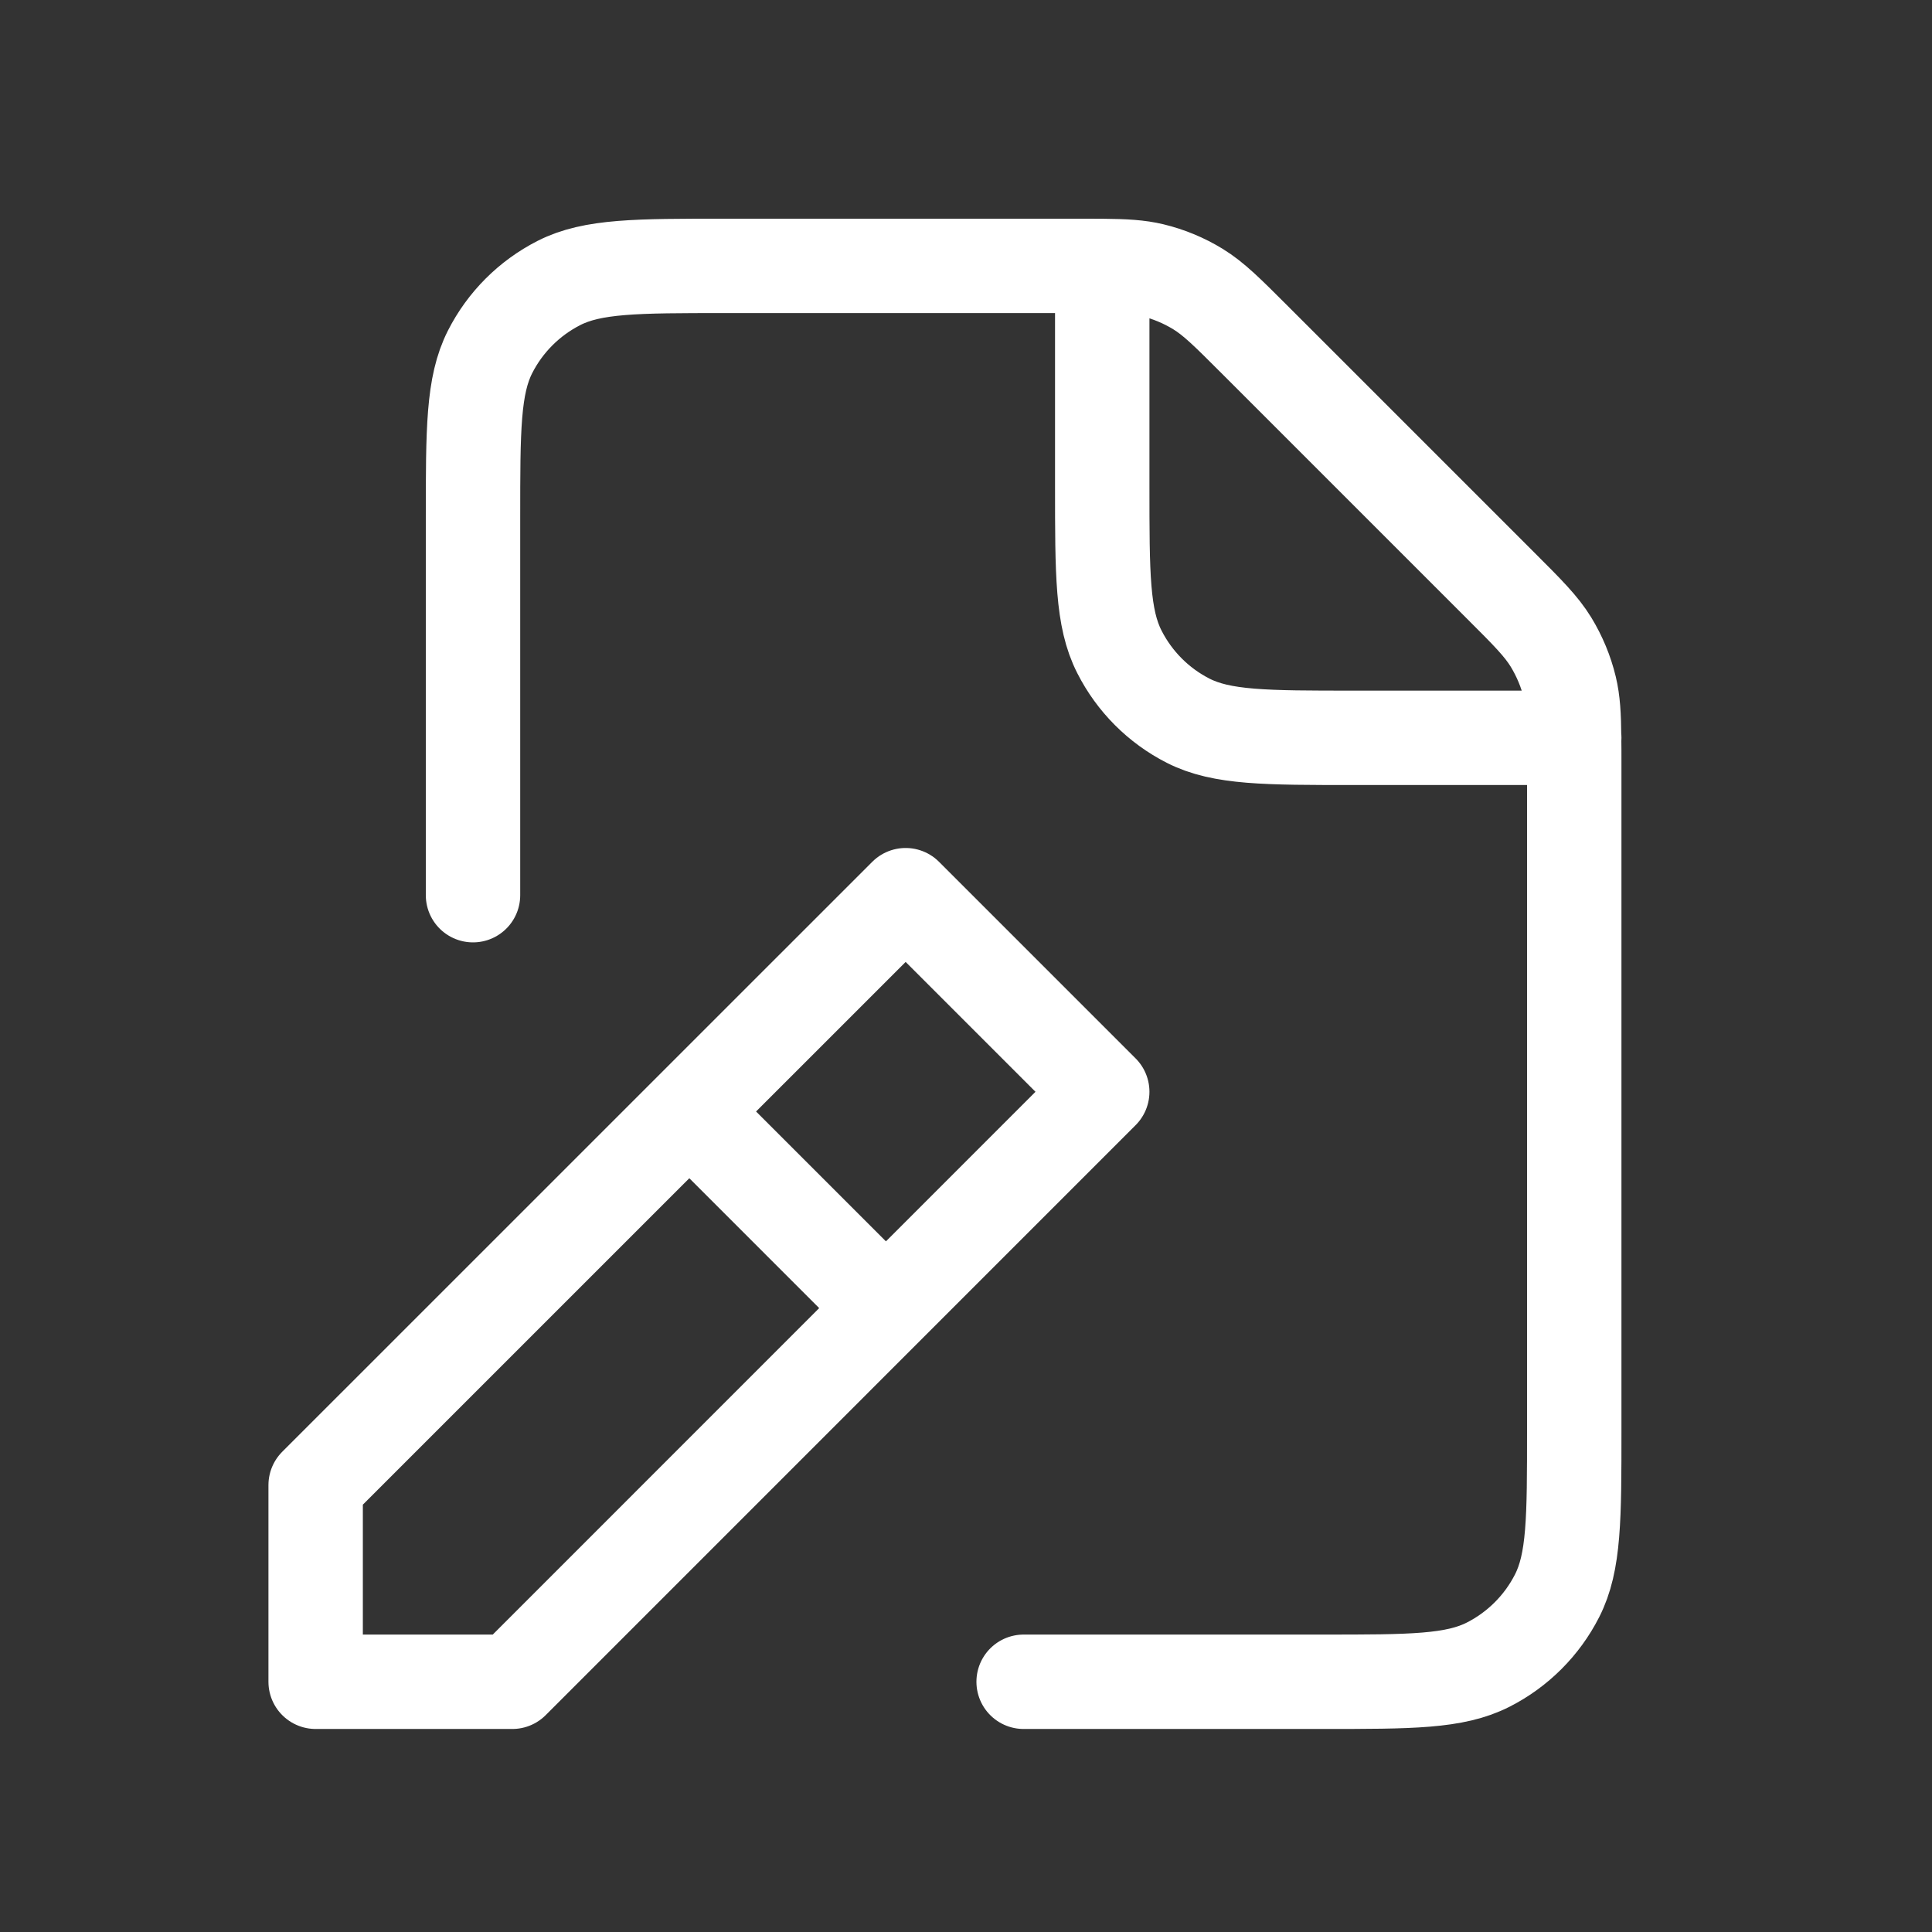 <svg width="29" height="29" viewBox="0 0 29 29" fill="none" xmlns="http://www.w3.org/2000/svg">
<rect x="0" y="0" width="29" height="29" fill="#333333" stroke="none"/>
<g id="File / File_Edit">
<path id="Vector" d="M7.1 13.437V7.769C7.1 6.447 7.1 5.785 7.357 5.28C7.583 4.836 7.944 4.475 8.389 4.248C8.894 3.991 9.556 3.991 10.878 3.991H16.161C16.306 3.991 16.433 3.991 16.545 3.992M23.628 11.075C23.63 11.188 23.63 11.315 23.63 11.46V21.47C23.63 22.789 23.63 23.449 23.372 23.954C23.146 24.398 22.784 24.76 22.34 24.986C21.835 25.244 21.175 25.244 19.855 25.244L15.365 25.244M23.628 11.075C23.625 10.738 23.613 10.525 23.564 10.321C23.506 10.08 23.41 9.85 23.281 9.638C23.135 9.4 22.932 9.196 22.523 8.788L18.833 5.098C18.425 4.69 18.22 4.485 17.982 4.339C17.771 4.21 17.541 4.114 17.3 4.056C17.096 4.007 16.883 3.995 16.545 3.992M23.628 11.075H23.63M23.628 11.075H20.32C19 11.075 18.339 11.075 17.834 10.818C17.39 10.592 17.029 10.23 16.803 9.785C16.545 9.28 16.545 8.619 16.545 7.297V3.992M10.642 16.979L13.003 19.34M4.738 25.244V22.292L13.594 13.437L16.545 16.388L7.69 25.244H4.738Z" stroke="white" stroke-width="1.417" stroke-linecap="round" stroke-linejoin="round"/>
</g>
</svg>
